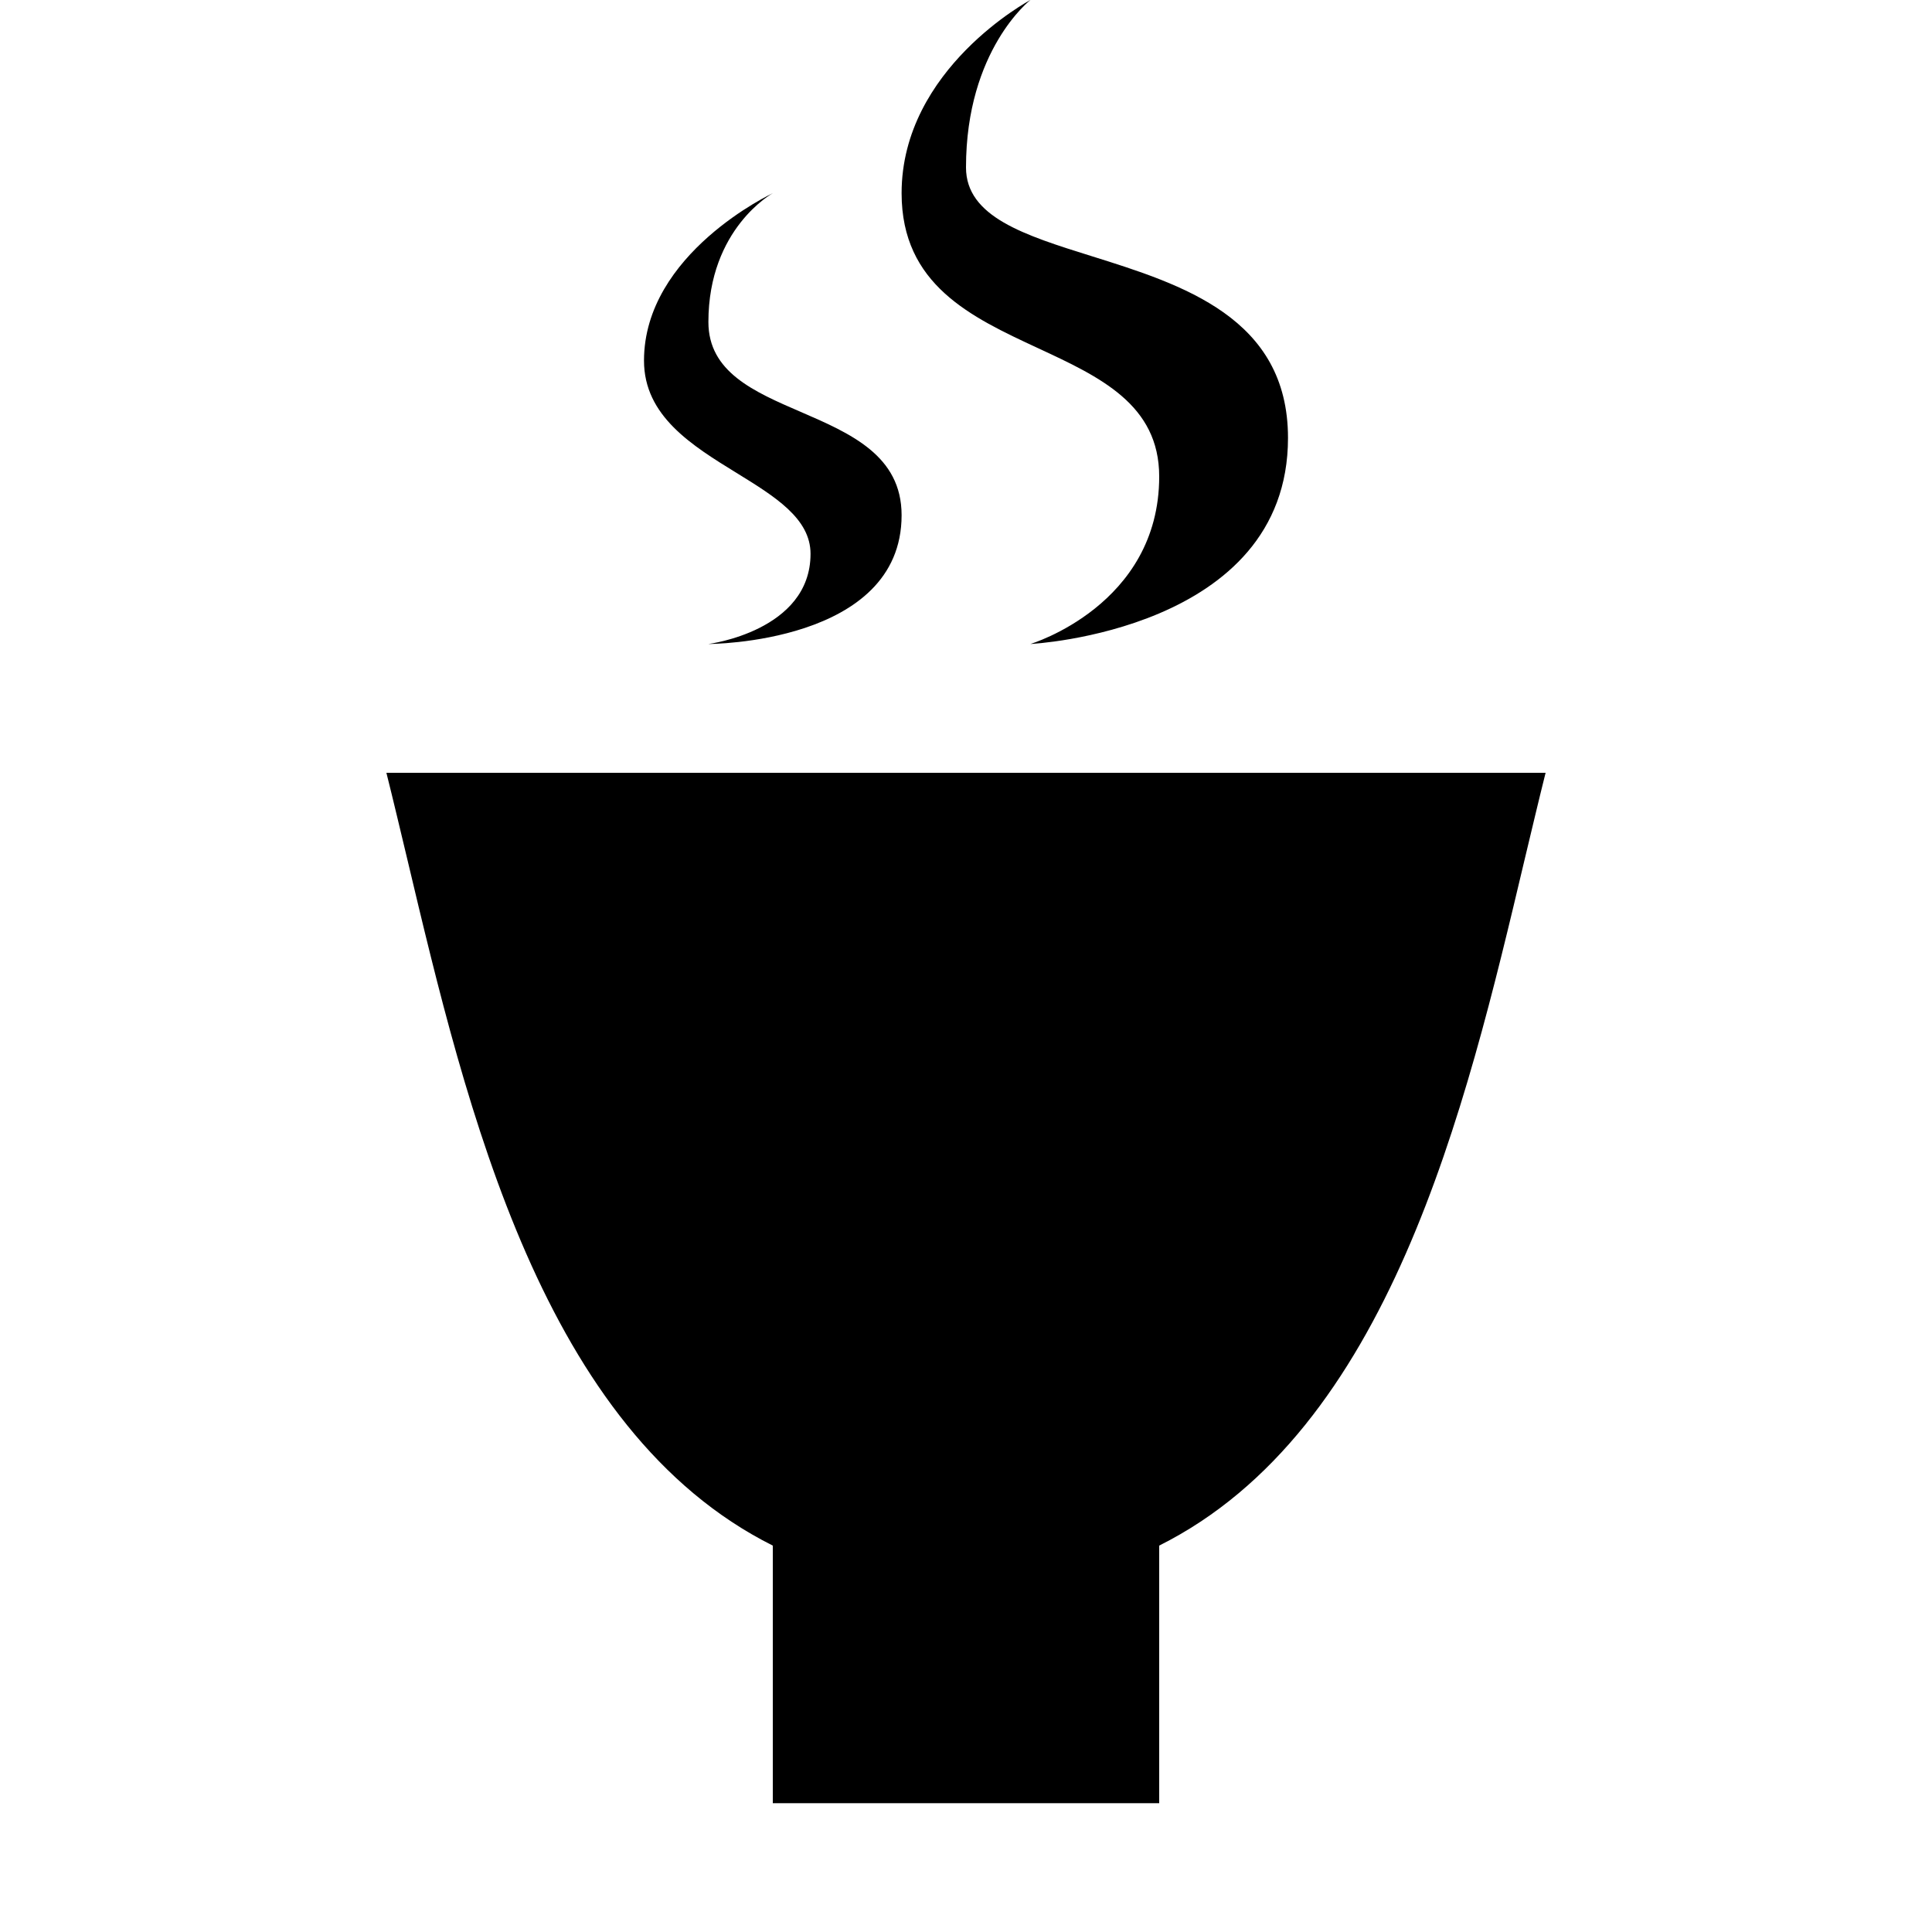 <?xml version="1.0" encoding="UTF-8"?>
<svg width="15" height="15" viewBox="0 0 15 15" xmlns="http://www.w3.org/2000/svg" id="teahouse">
  <path d="M8 5C8 5 10 4.9 10 3.4 10 2.466 9.178 2.209 8.476 1.989 7.955 1.826 7.5 1.684 7.5 1.3 7.5.387 8 0 8 0 8 0 7 .532 7 1.5 7 2.211 7.54 2.462 8.059 2.703 8.539 2.926 9 3.14 9 3.7 9 4.7 8 5 8 5ZM11.837 6.674C11.376 8.621 10.785 11.107 9 12V14H6V12C4.215 11.107 3.625 8.621 3.163 6.674 3.107 6.441 3.054 6.215 3 6H12C11.946 6.215 11.893 6.441 11.837 6.674ZM7 4C7 5 5.5 5 5.5 5 5.5 5 6.293 4.9 6.293 4.3 6.293 4.025 6.016 3.855 5.719 3.672 5.373 3.459 5 3.23 5 2.8 5 1.966 6 1.5 6 1.5 6 1.5 5.5 1.773 5.5 2.5 5.5 2.888 5.853 3.041 6.217 3.198 6.603 3.365 7 3.537 7 4Z"/>
</svg>